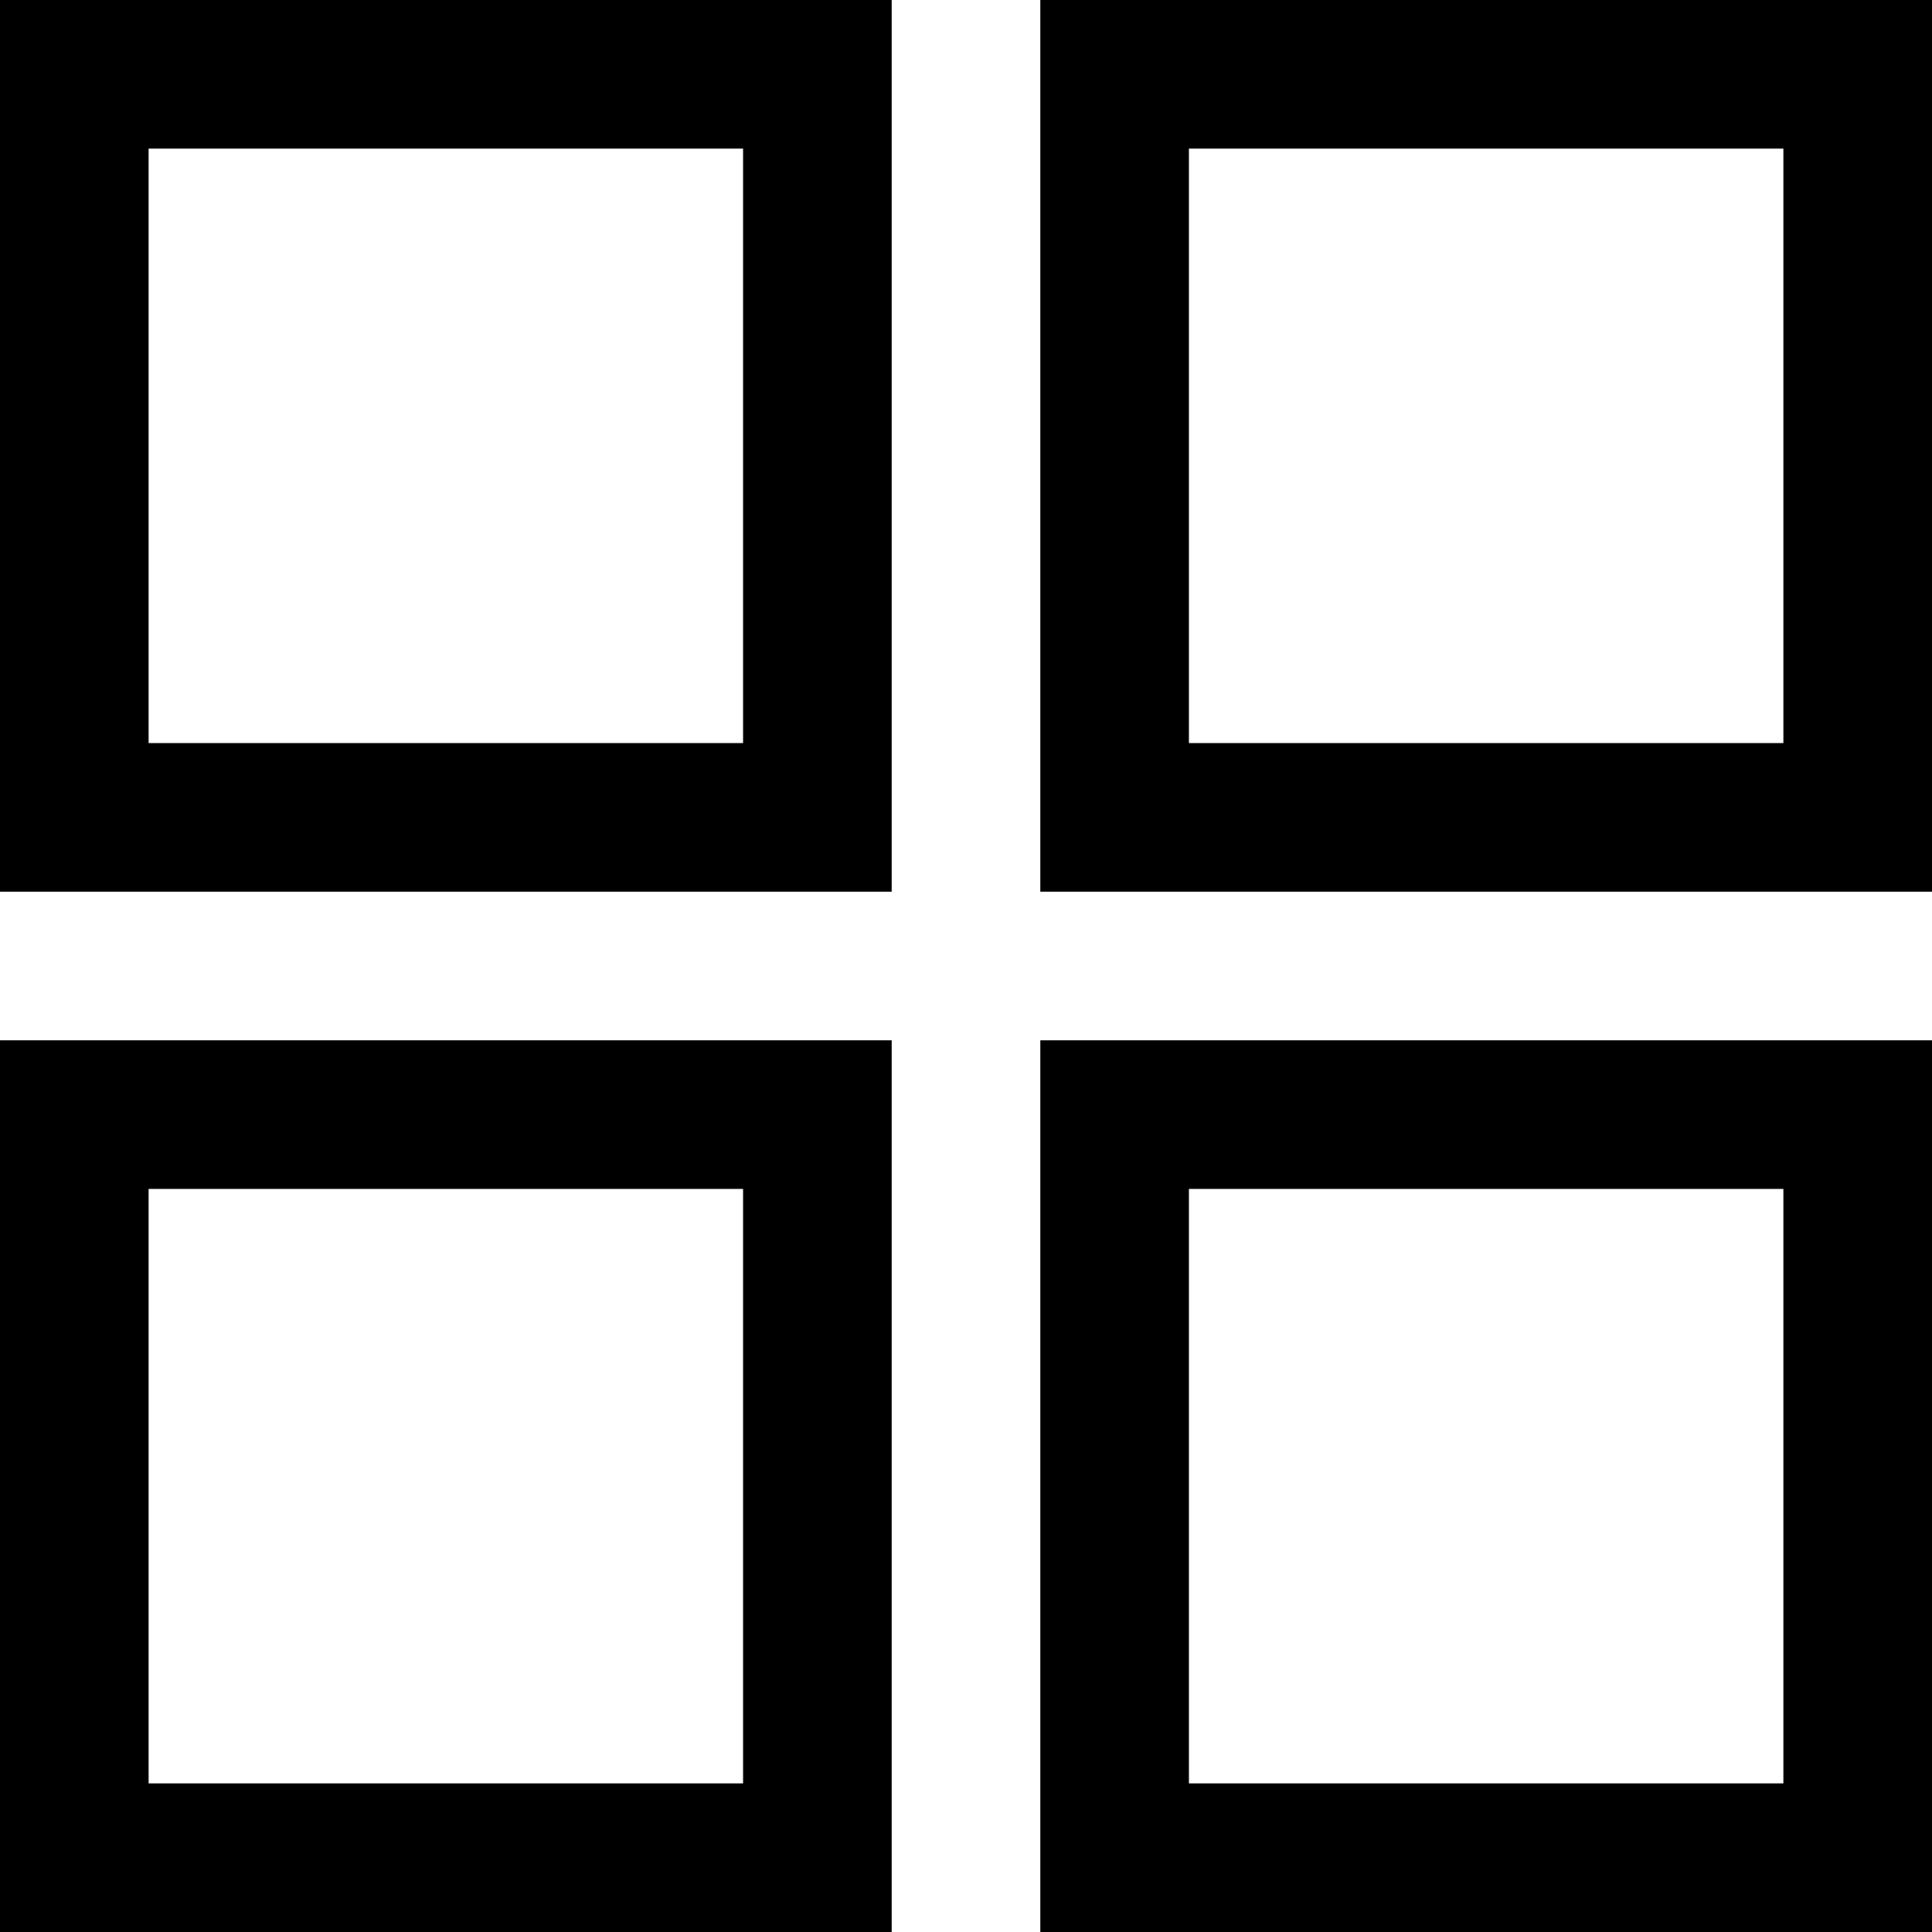<?xml version="1.0" encoding="utf-8"?>
<!-- Copyright © 2014 Apple Inc. All rights reserved. -->
<svg xmlns="http://www.w3.org/2000/svg" id="root" version="1.1" viewBox="0 0 13 13">
    <rect fill="none" stroke="currentColor" x="0.5" y="0.5" width="5" height="5"/>
    <rect fill="none" stroke="currentColor" x="0.5" y="7.5" width="5" height="5"/>
    <rect fill="none" stroke="currentColor" x="7.5" y="0.5" width="5" height="5"/>
    <rect fill="none" stroke="currentColor" x="7.5" y="7.5" width="5" height="5"/>
</svg>
